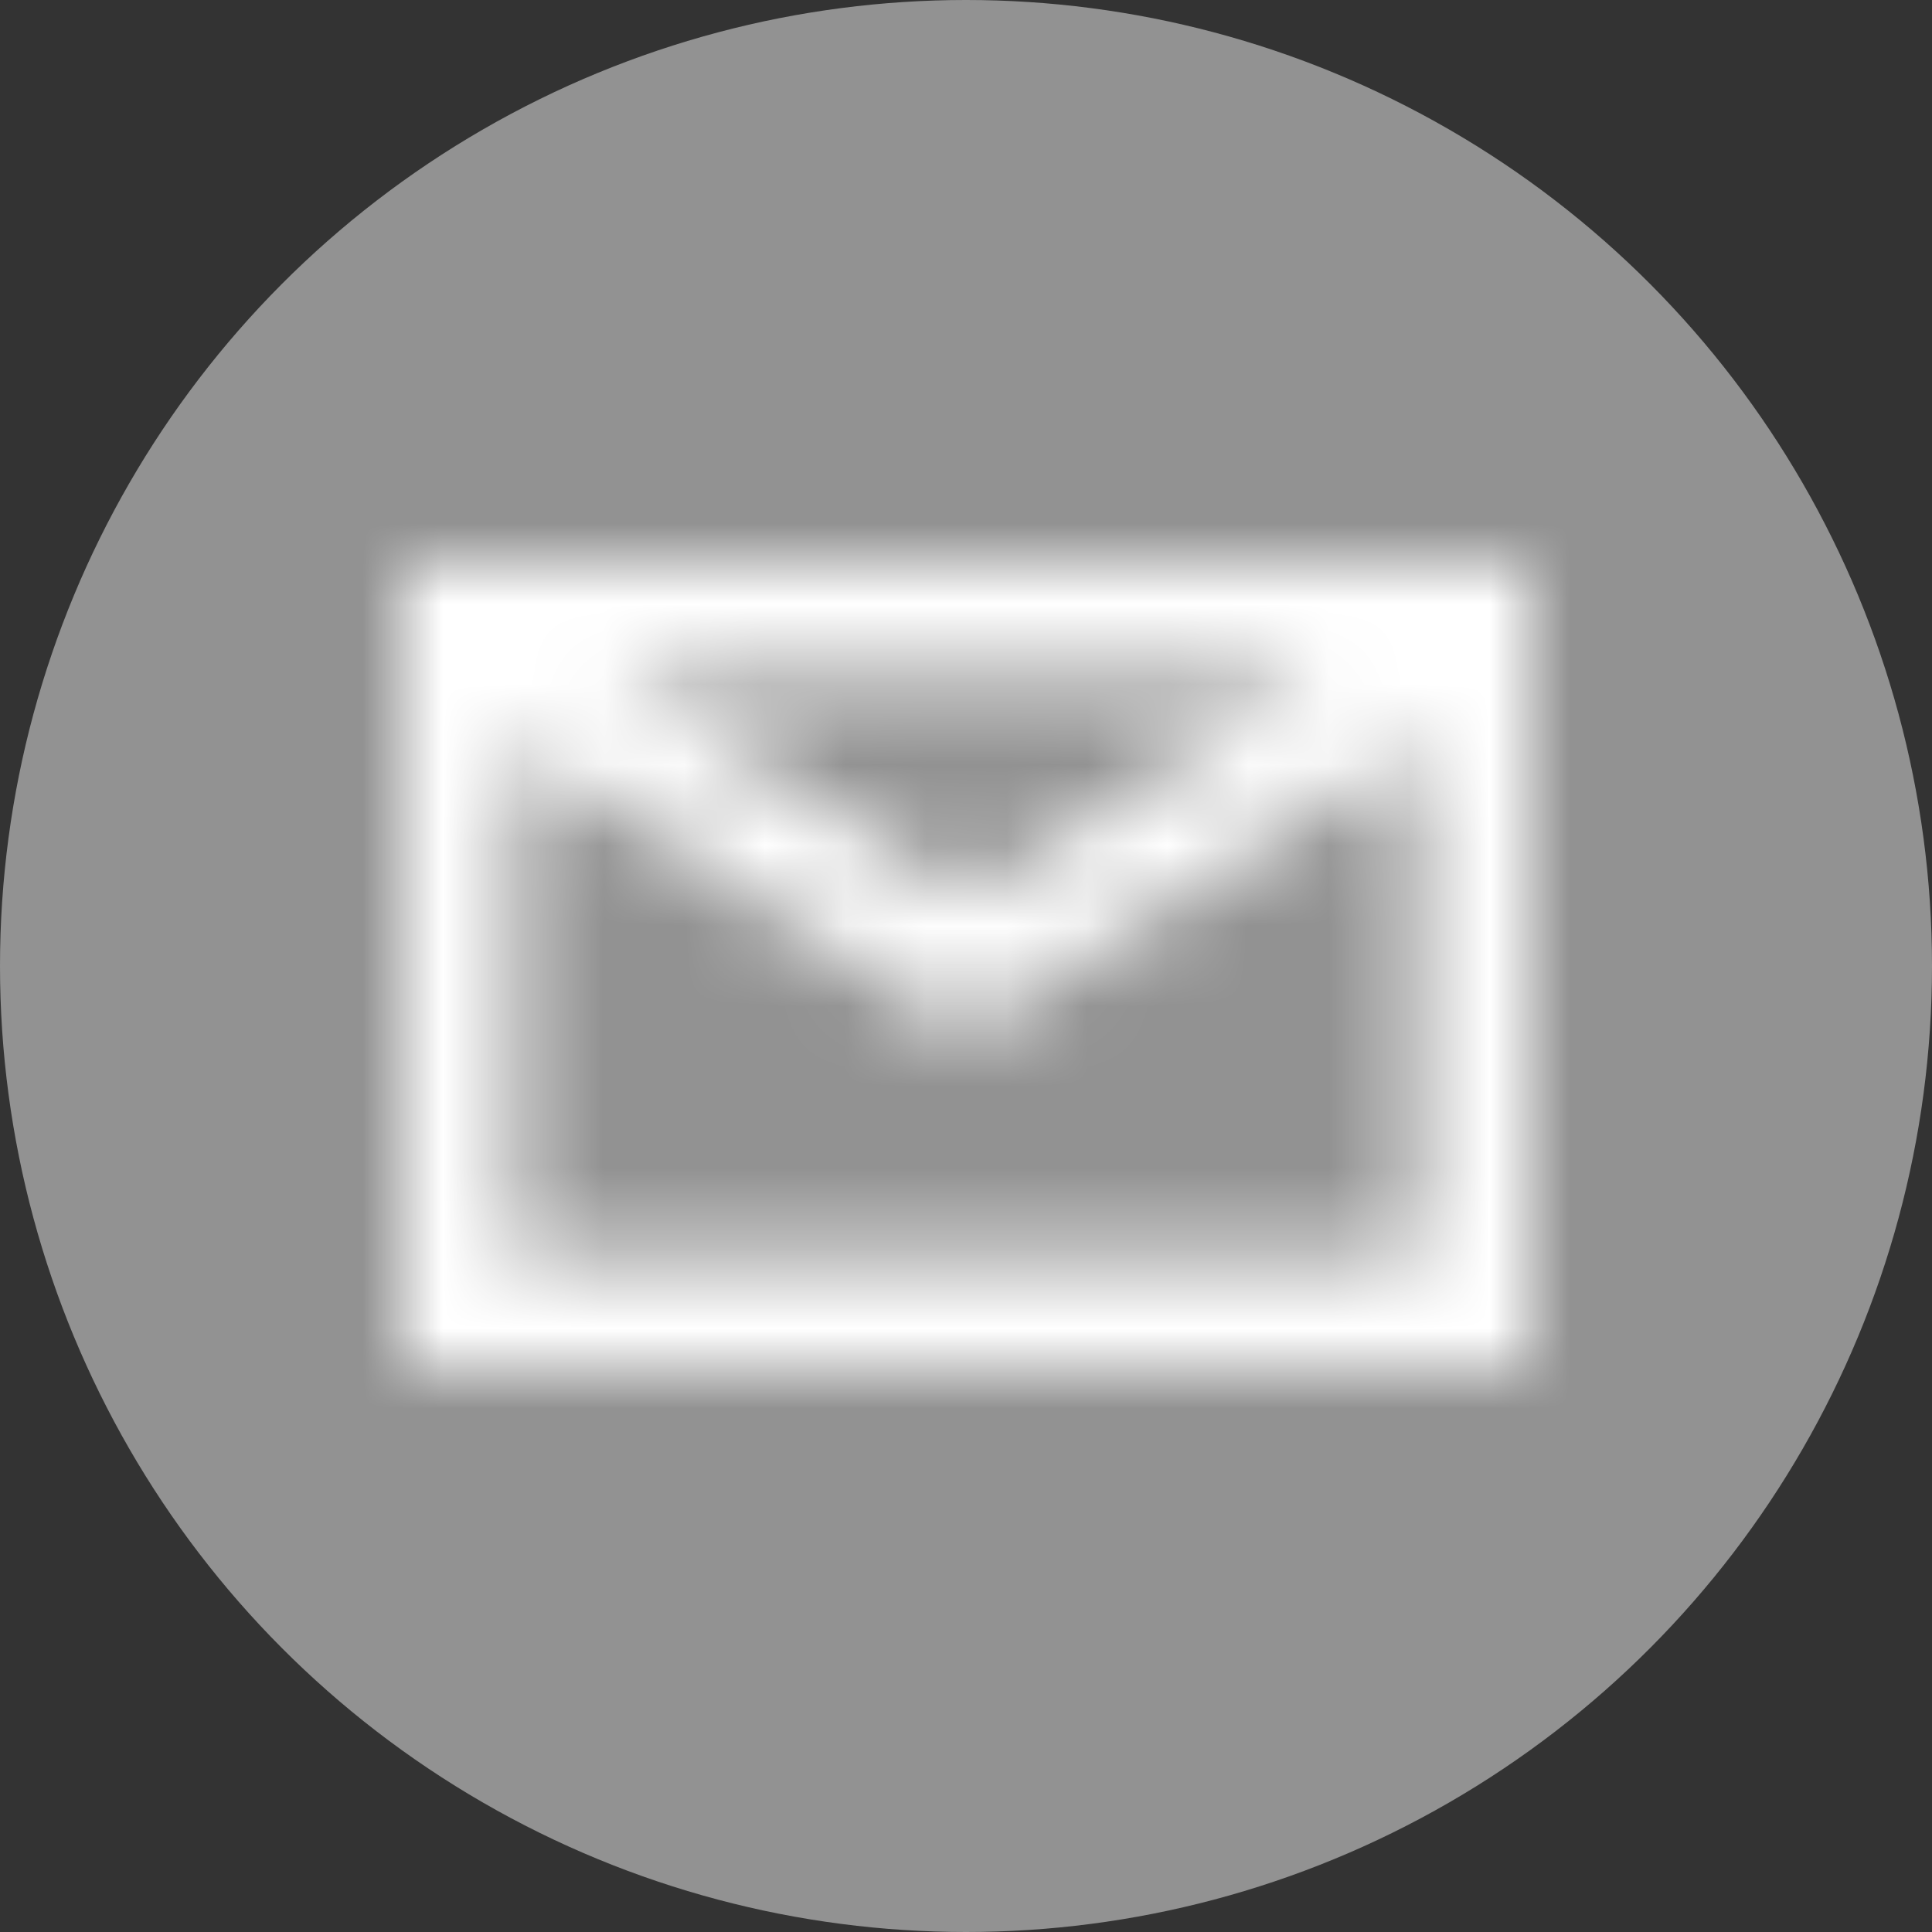 <?xml version="1.0" encoding="UTF-8"?>
<svg width="24px" height="24px" viewBox="0 0 24 24" version="1.1" xmlns="http://www.w3.org/2000/svg" xmlns:xlink="http://www.w3.org/1999/xlink">
    <rect x="0" y="0" width="24" height="24" fill="#333333" stroke="none"/>
    <title>Email_Icon</title>
    <defs>
        <path d="M0,10 L14,10 L14,0 L0,0 L0,10 Z M2.721,1.429 L11.28,1.429 L7,4.158 L2.721,1.429 Z M12.6,2.271 L12.6,8.571 L1.4,8.571 L1.4,2.271 L7,5.843 L12.6,2.271 Z" id="path-1"></path>
    </defs>
    <g id="Email_Icon" stroke="none" stroke-width="1" fill="none" fill-rule="evenodd">
        <g id="Email">
            <circle id="Oval" fill="#929292" cx="12" cy="12" r="12"></circle>
            <g id="Group-3" transform="translate(5, 7)">
                <mask id="mask-2" fill="white">
                    <use xlink:href="#path-1"></use>
                </mask>
                <g id="Clip-2"></g>
                <polygon id="Fill-1" fill="#FFFFFF" mask="url(#mask-2)" points="-3.806 -3.883 17.191 -3.883 17.191 13.257 -3.806 13.257"></polygon>
            </g>
        </g>
    </g>
</svg>